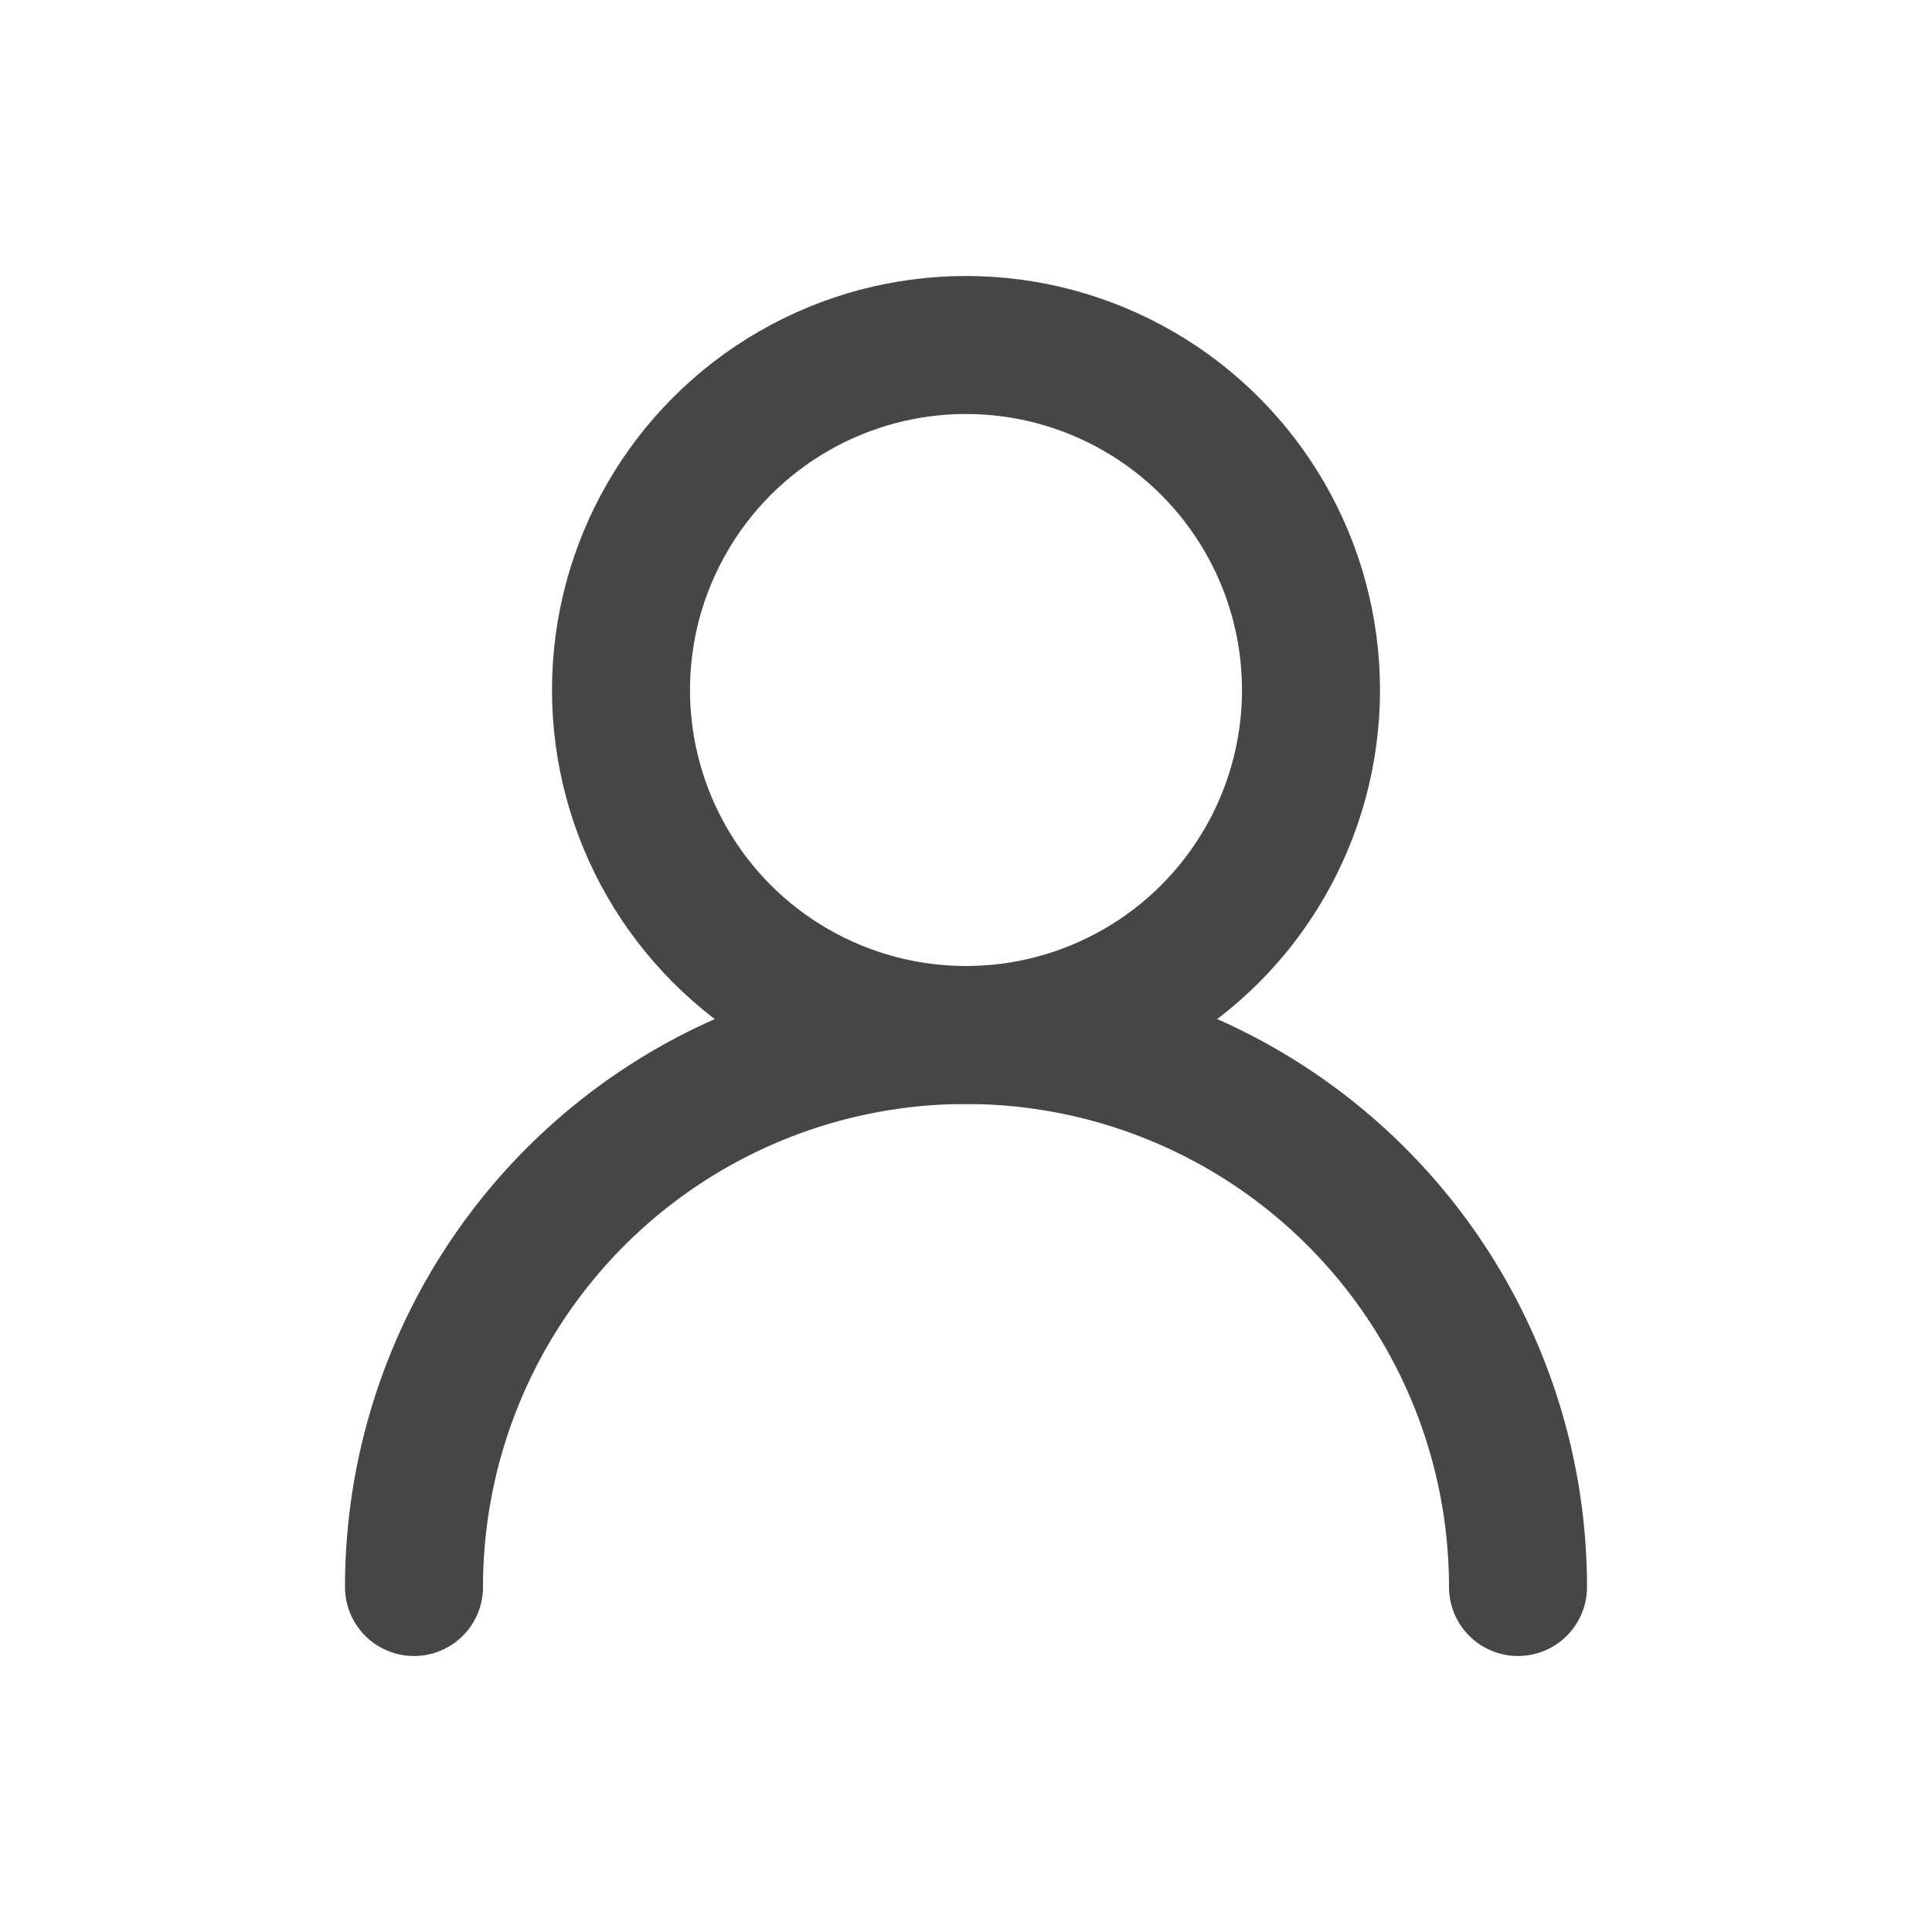 <svg xmlns="http://www.w3.org/2000/svg" width="24" height="24" viewBox="-2 -2 28 28" fill="none" stroke="#464646" stroke-width="2" stroke-linecap="round" stroke-linejoin="round" class="lucide lucide-user-2"><circle cx="12" cy="8" r="5"/><path d="M20 21a8 8 0 1 0-16 0"/></svg>